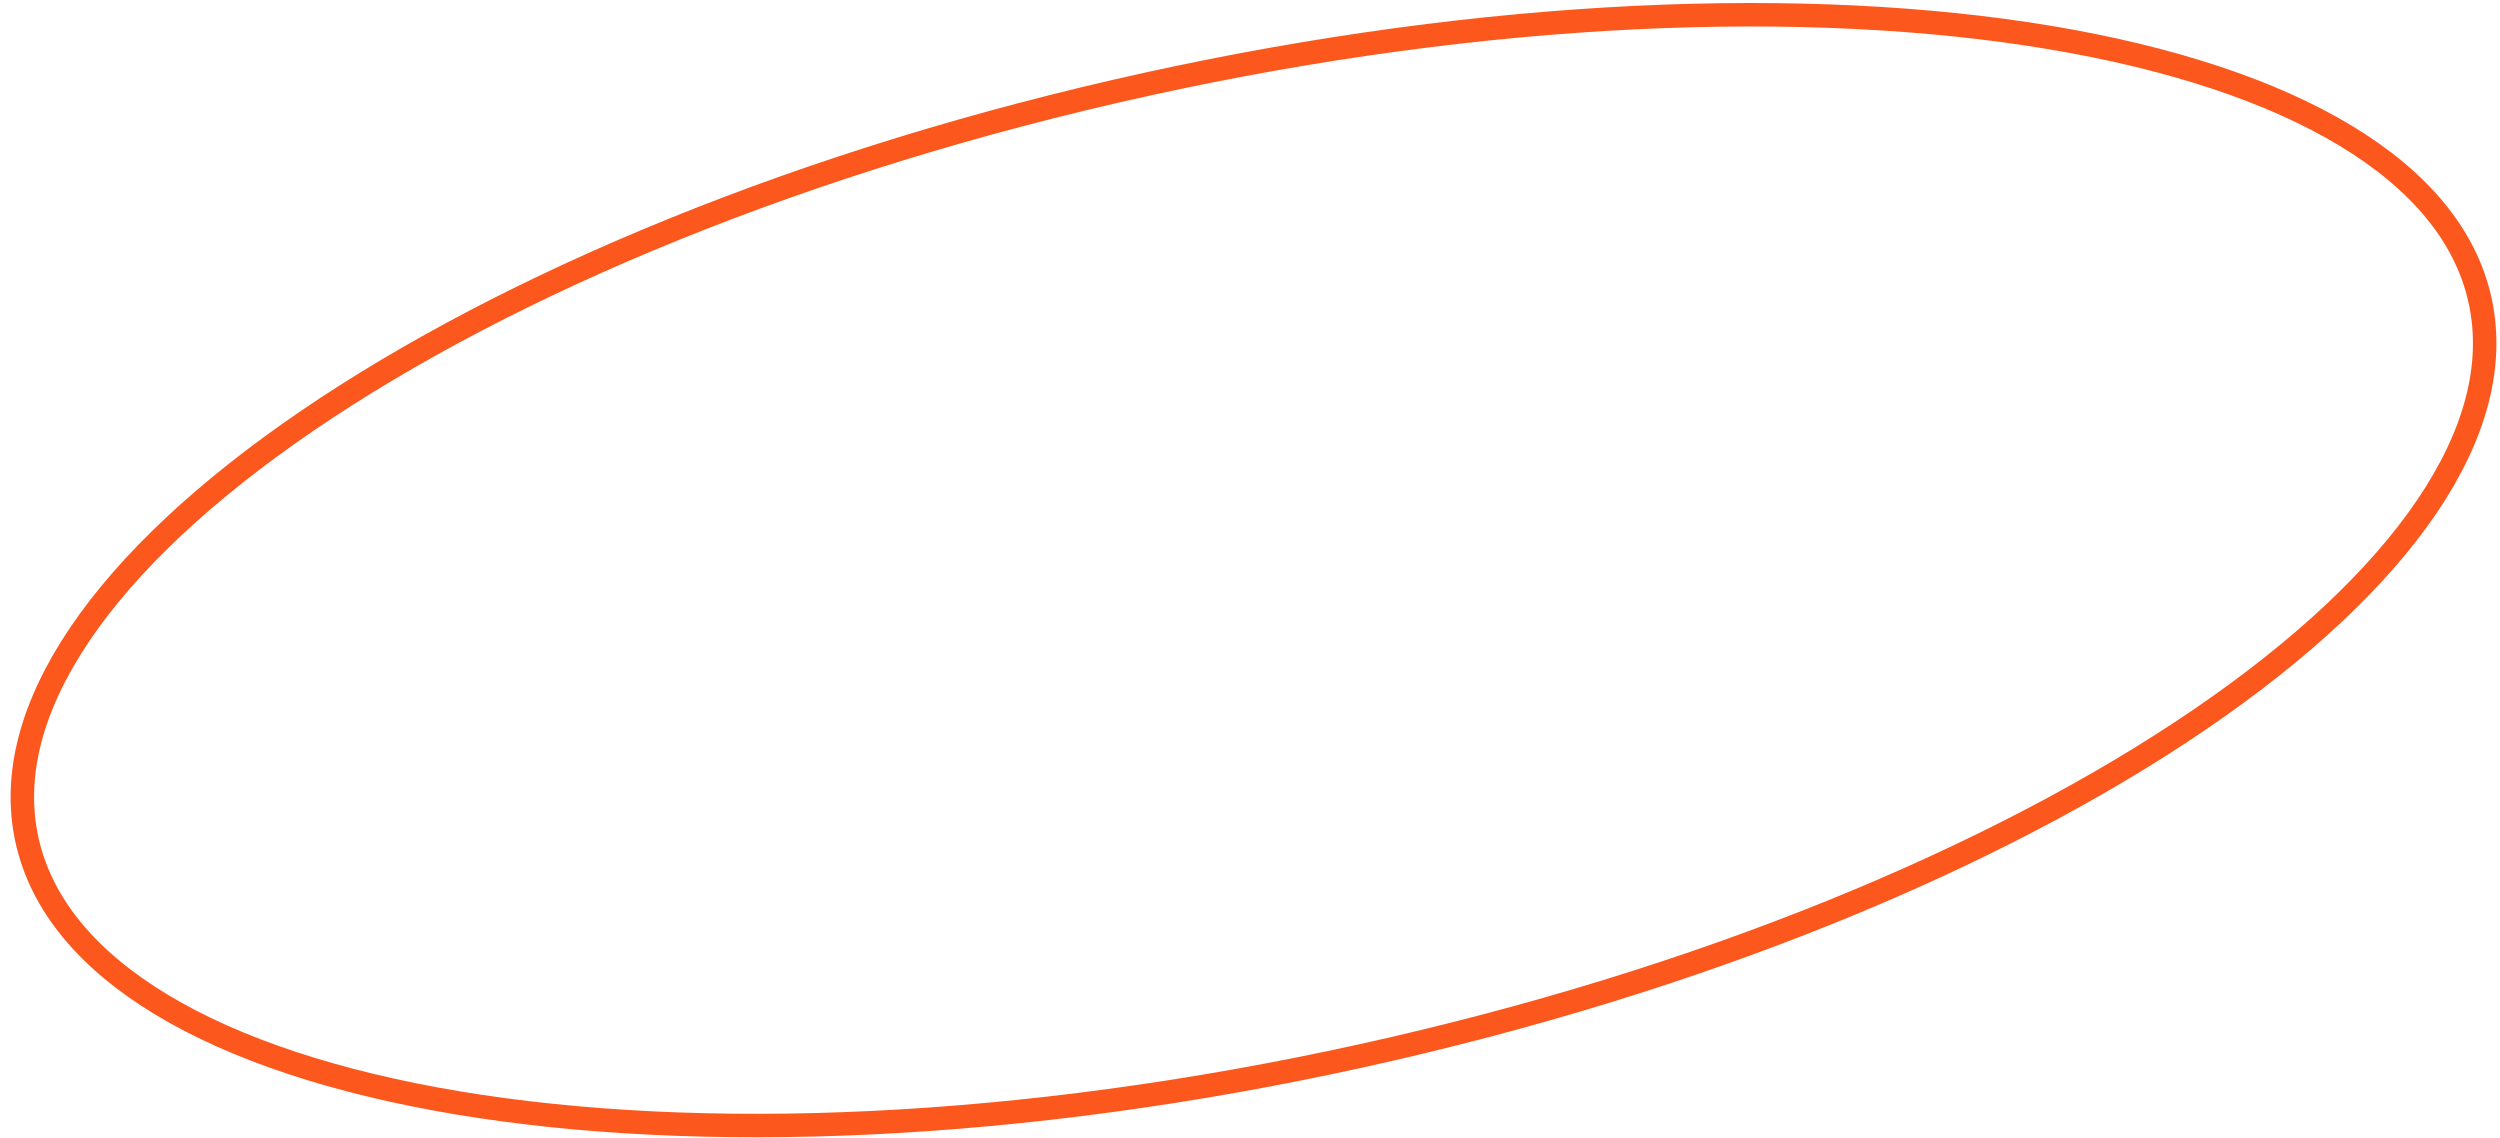 <?xml version="1.0" encoding="UTF-8"?> <svg xmlns="http://www.w3.org/2000/svg" width="213" height="97" viewBox="0 0 213 97" fill="none"> <path d="M211.301 25.589C212.51 31.087 210.915 37.03 206.788 43.132C202.661 49.236 196.05 55.416 187.411 61.307C170.14 73.086 144.94 83.587 115.906 89.974C86.871 96.361 59.591 97.403 38.971 93.96C28.658 92.237 20.063 89.401 13.755 85.593C7.45 81.786 3.507 77.061 2.298 71.564C1.089 66.067 2.684 60.123 6.81 54.021C10.938 47.917 17.549 41.737 26.187 35.846C43.459 24.067 68.659 13.566 97.693 7.179C126.727 0.792 154.008 -0.25 174.628 3.193C184.941 4.916 193.535 7.752 199.844 11.56C206.149 15.367 210.092 20.092 211.301 25.589Z" stroke="#FC581E" stroke-width="2"></path> </svg> 